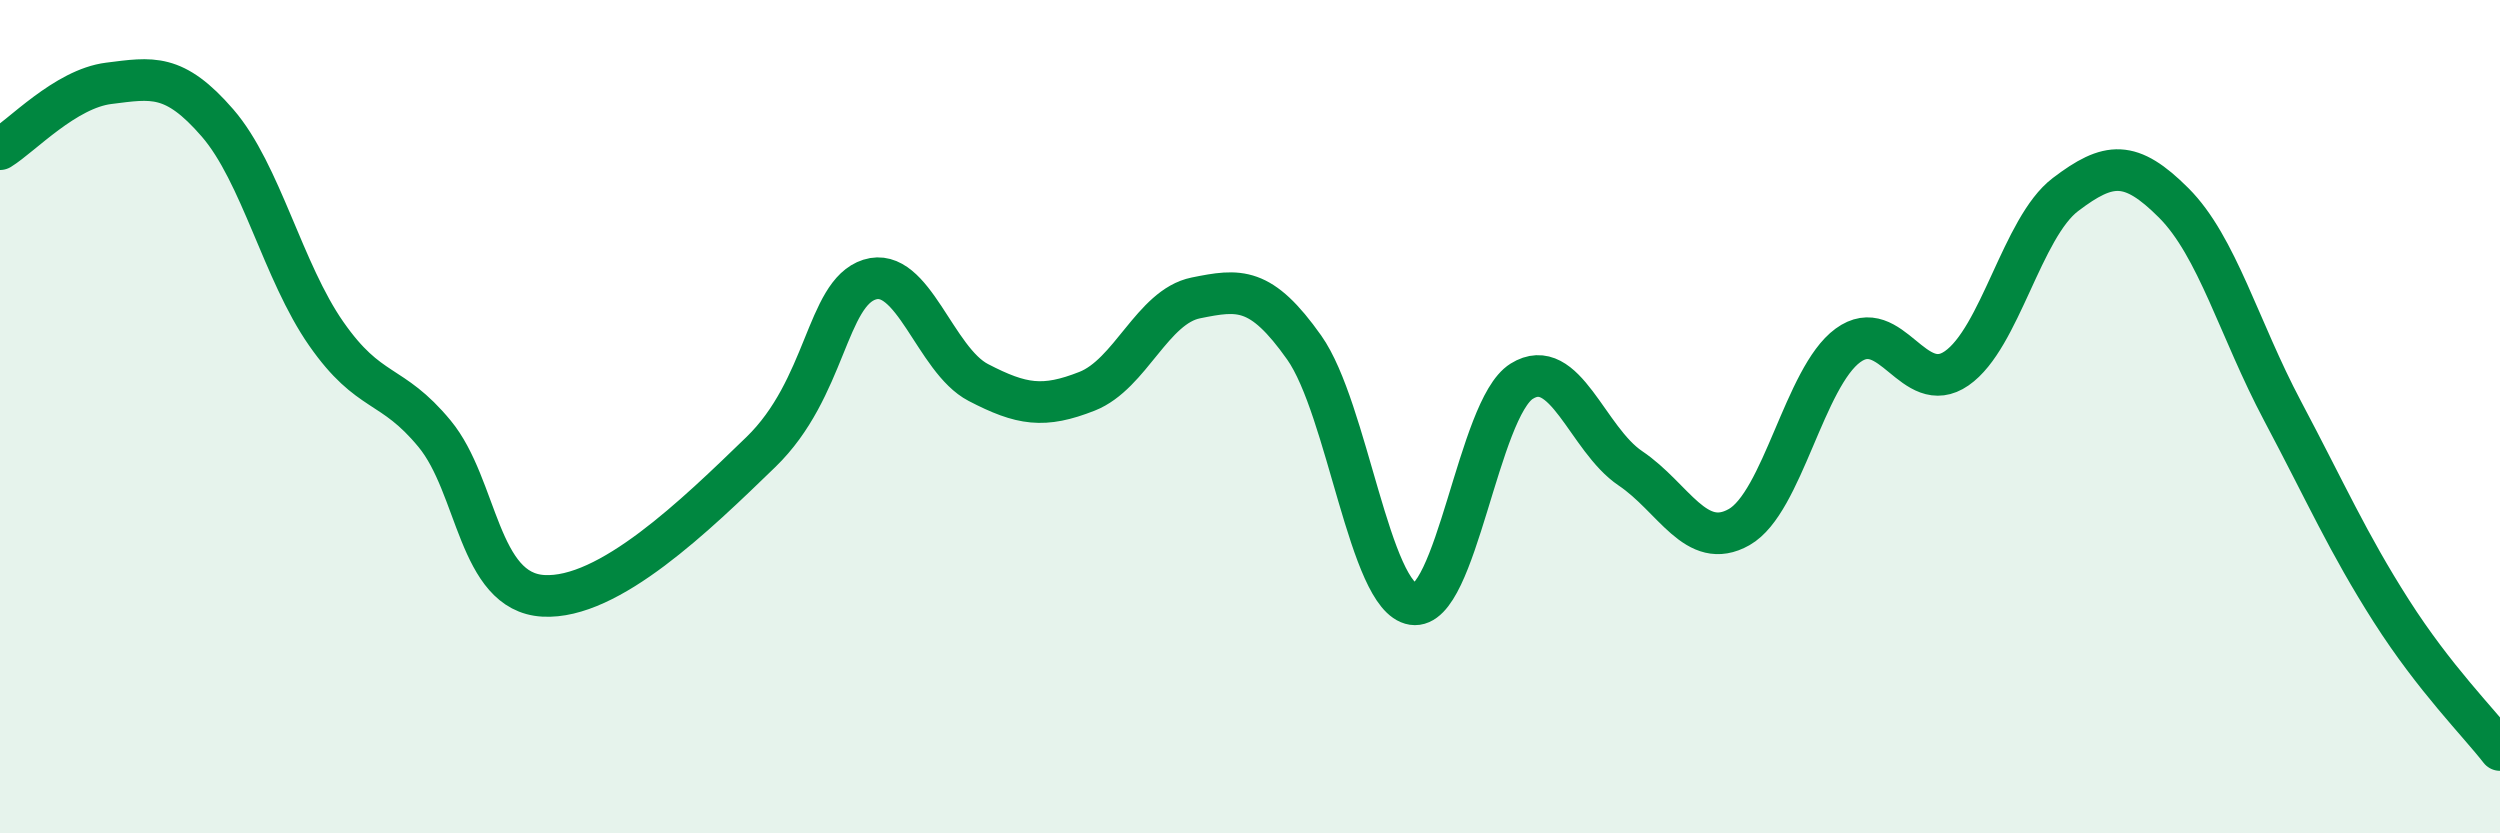 
    <svg width="60" height="20" viewBox="0 0 60 20" xmlns="http://www.w3.org/2000/svg">
      <path
        d="M 0,3.58 C 0.52,3.26 1.57,2.13 2.61,2 C 3.65,1.87 4.18,1.75 5.22,2.95 C 6.26,4.15 6.79,6.52 7.83,8.01 C 8.87,9.5 9.39,9.15 10.43,10.41 C 11.47,11.67 11.47,14.21 13.04,14.3 C 14.61,14.39 16.69,12.37 18.26,10.85 C 19.83,9.33 19.83,7.04 20.87,6.71 C 21.91,6.38 22.44,8.64 23.48,9.18 C 24.52,9.72 25.05,9.8 26.09,9.39 C 27.13,8.98 27.66,7.36 28.7,7.15 C 29.74,6.94 30.26,6.87 31.3,8.34 C 32.34,9.81 32.87,14.34 33.91,14.5 C 34.95,14.66 35.48,9.8 36.52,9.15 C 37.56,8.5 38.09,10.54 39.13,11.24 C 40.17,11.94 40.7,13.24 41.74,12.65 C 42.78,12.06 43.31,9.05 44.35,8.29 C 45.39,7.53 45.92,9.56 46.96,8.84 C 48,8.12 48.53,5.46 49.57,4.67 C 50.61,3.88 51.13,3.83 52.17,4.87 C 53.21,5.91 53.74,7.9 54.78,9.86 C 55.82,11.82 56.35,13.03 57.39,14.66 C 58.43,16.29 59.48,17.33 60,18L60 20L0 20Z"
        fill="#008740"
        opacity="0.1"
        stroke-linecap="round"
        stroke-linejoin="round"
      />
      <path
        d="M 0,3.58 C 0.52,3.26 1.57,2.13 2.61,2 C 3.65,1.87 4.18,1.75 5.22,2.95 C 6.26,4.15 6.79,6.52 7.83,8.01 C 8.87,9.5 9.39,9.15 10.43,10.41 C 11.47,11.67 11.47,14.21 13.04,14.3 C 14.61,14.39 16.69,12.37 18.26,10.85 C 19.83,9.33 19.83,7.04 20.87,6.71 C 21.91,6.38 22.44,8.64 23.48,9.18 C 24.52,9.72 25.05,9.8 26.09,9.39 C 27.13,8.98 27.66,7.36 28.7,7.15 C 29.74,6.94 30.26,6.87 31.3,8.34 C 32.34,9.81 32.87,14.34 33.91,14.5 C 34.95,14.66 35.48,9.8 36.52,9.15 C 37.56,8.5 38.09,10.54 39.13,11.24 C 40.17,11.94 40.7,13.24 41.74,12.65 C 42.78,12.06 43.31,9.05 44.35,8.29 C 45.39,7.53 45.92,9.56 46.96,8.84 C 48,8.12 48.53,5.46 49.57,4.67 C 50.61,3.88 51.13,3.83 52.17,4.87 C 53.21,5.91 53.74,7.9 54.78,9.86 C 55.82,11.82 56.35,13.03 57.39,14.66 C 58.43,16.29 59.48,17.33 60,18"
        stroke="#008740"
        stroke-width="1"
        fill="none"
        stroke-linecap="round"
        stroke-linejoin="round"
      />
    </svg>
  